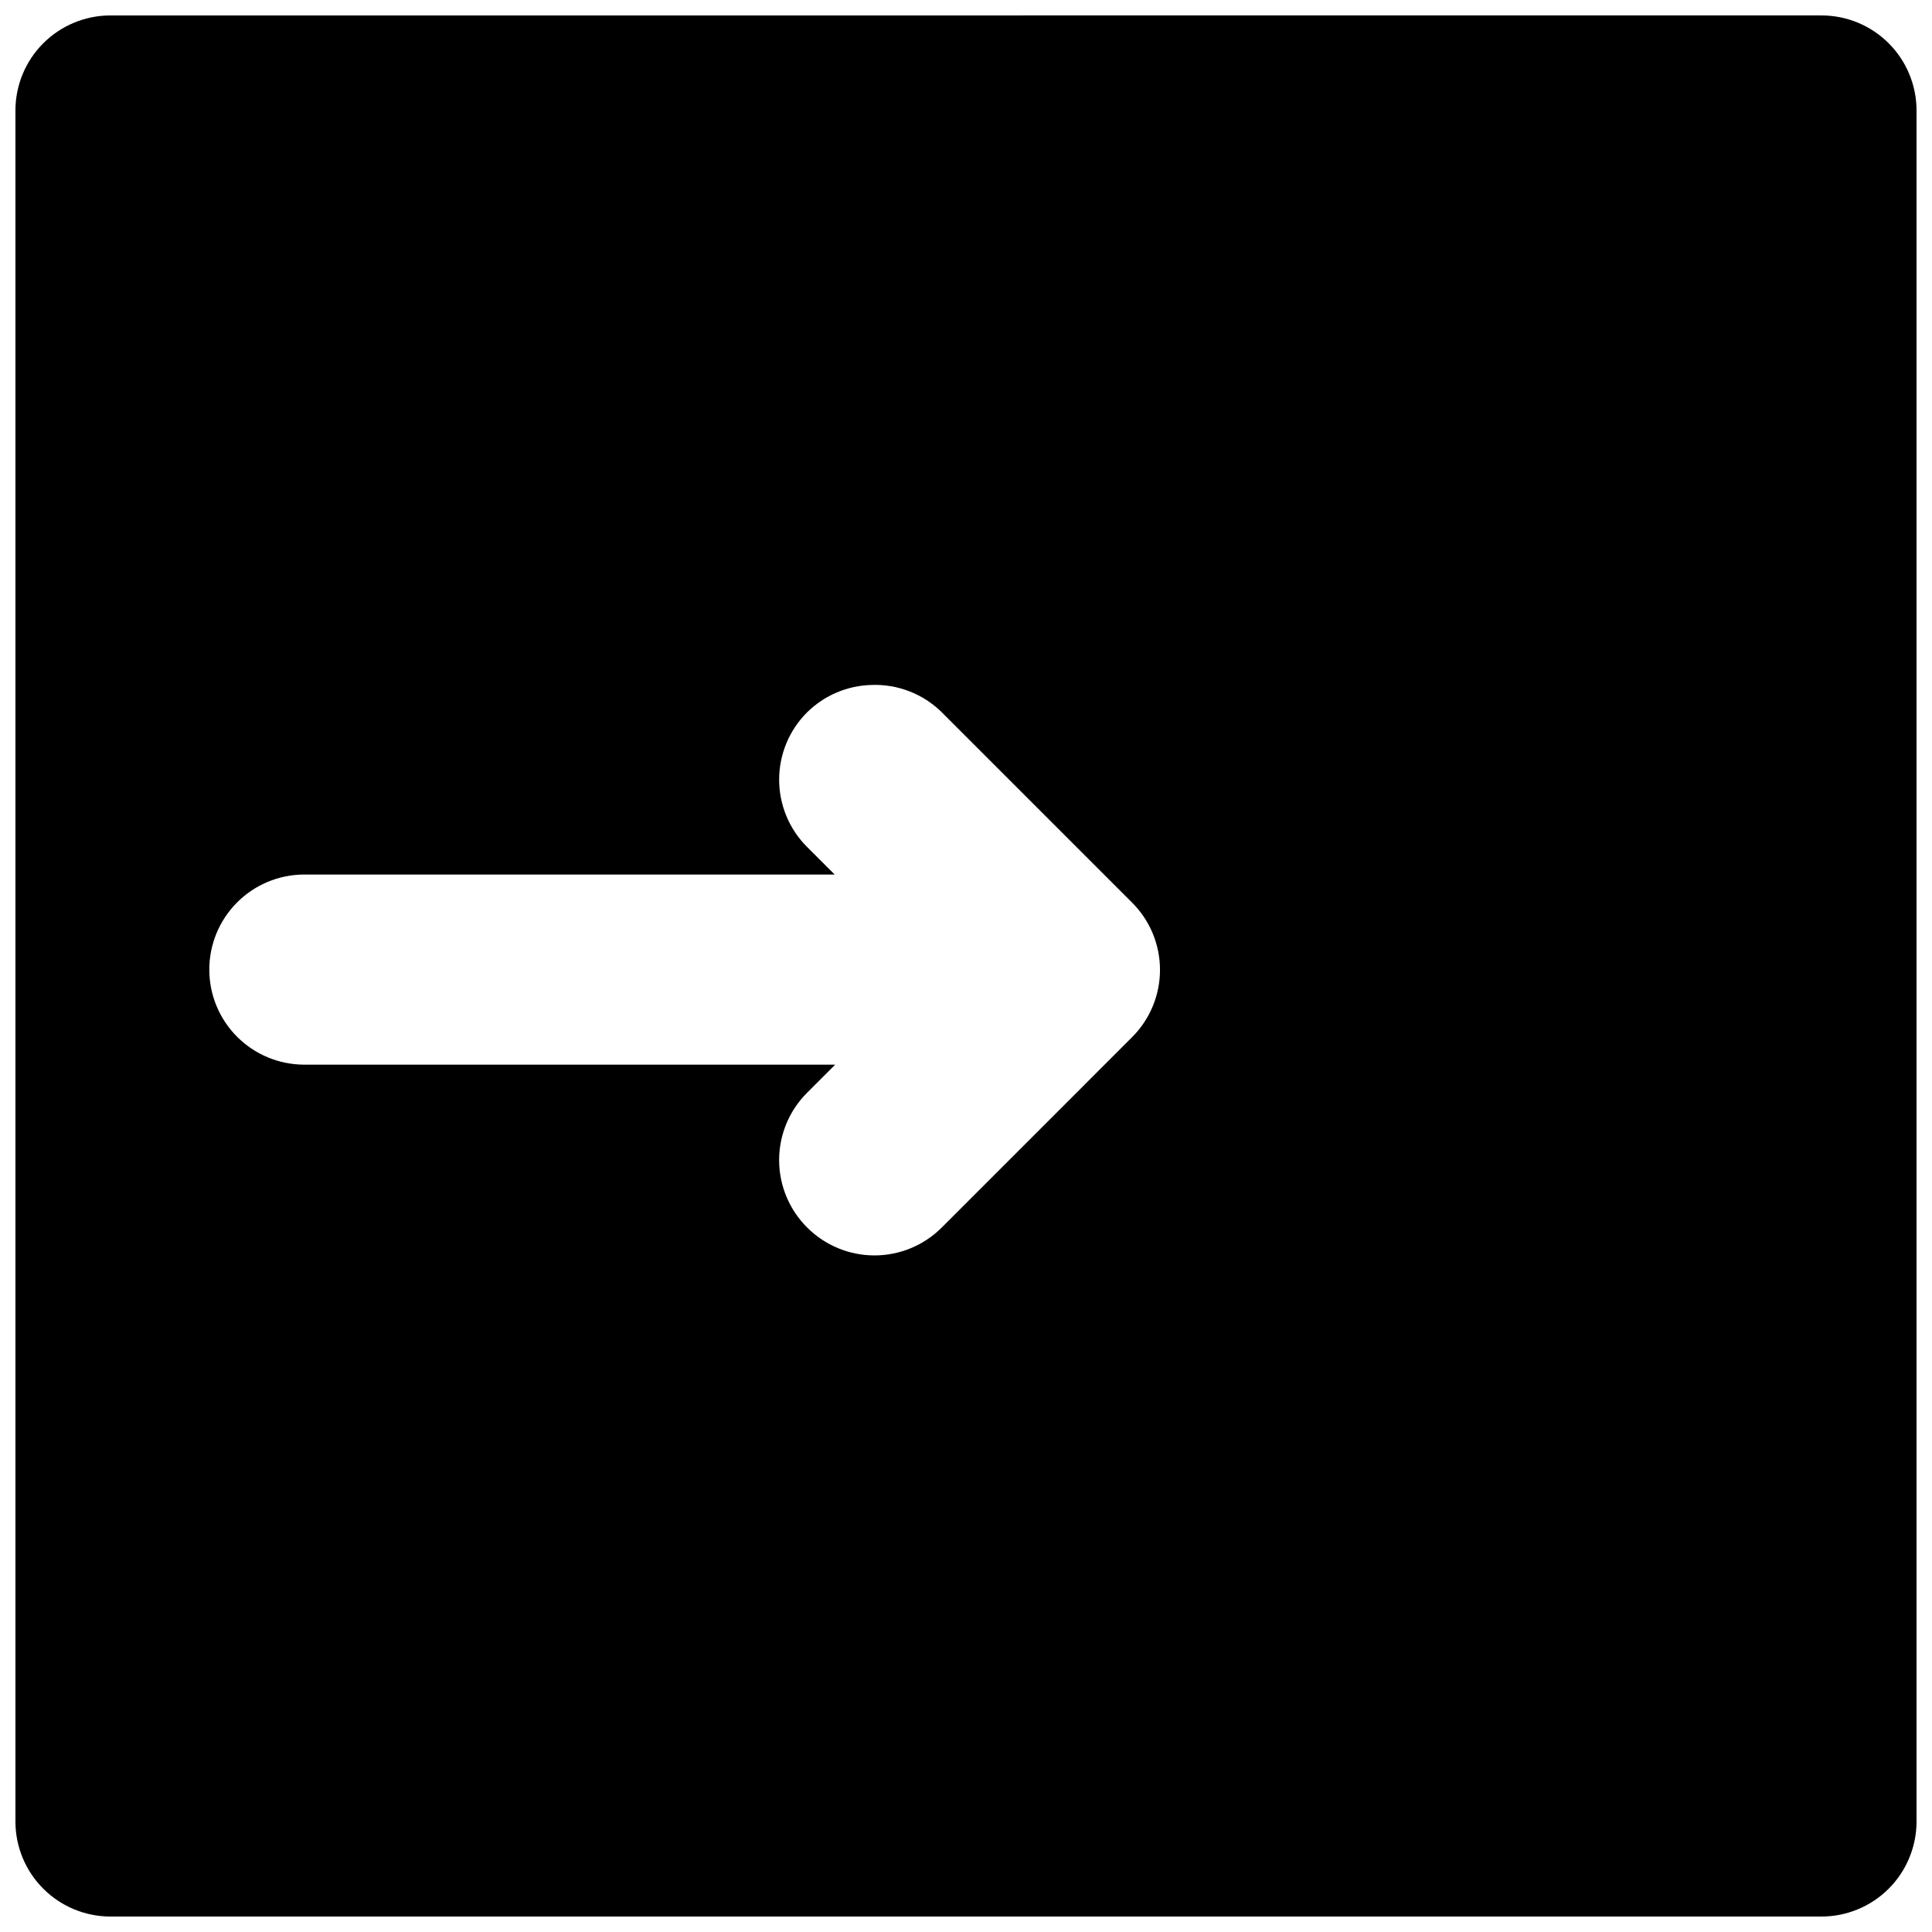 <?xml version="1.0" encoding="UTF-8"?>
<!-- Uploaded to: ICON Repo, www.iconrepo.com, Generator: ICON Repo Mixer Tools -->
<svg width="800px" height="800px" version="1.1" viewBox="144 144 512 512" xmlns="http://www.w3.org/2000/svg">
 <defs>
  <clipPath id="a">
   <path d="m148.09 148.09h503.81v503.81h-503.81z"/>
  </clipPath>
 </defs>
 <g clip-path="url(#a)">
  <path d="m173.23 148.09c-6.688 0.012-13.098 2.688-17.816 7.43-4.715 4.746-7.352 11.172-7.324 17.859v453.43c0.023 6.656 2.684 13.031 7.394 17.73 4.711 4.703 11.09 7.352 17.746 7.363h453.38c6.684 0.027 13.102-2.606 17.844-7.309 4.742-4.707 7.422-11.105 7.449-17.785v-453.43c0.023-6.715-2.633-13.16-7.379-17.91-4.75-4.75-11.199-7.406-17.914-7.379zm201.74 177.43h0.004c6.93-0.254 13.66 2.363 18.598 7.231l50.438 50.438c4.738 4.727 7.398 11.145 7.398 17.836s-2.66 13.109-7.398 17.836l-50.434 50.438c-4.727 4.738-11.145 7.398-17.836 7.398-6.695 0-13.113-2.66-17.84-7.398-4.754-4.731-7.426-11.156-7.426-17.863 0-6.703 2.672-13.133 7.426-17.859l7.43-7.43h-140.77c-6.648-0.027-13.016-2.68-17.715-7.379-4.703-4.703-7.356-11.07-7.379-17.719-0.027-6.68 2.602-13.098 7.309-17.84 4.707-4.746 11.102-7.426 17.785-7.449h140.63l-7.281-7.281h-0.004c-4.754-4.731-7.426-11.16-7.426-17.863s2.672-13.133 7.426-17.859c4.566-4.496 10.672-7.082 17.074-7.234z"/>
 </g>
</svg>